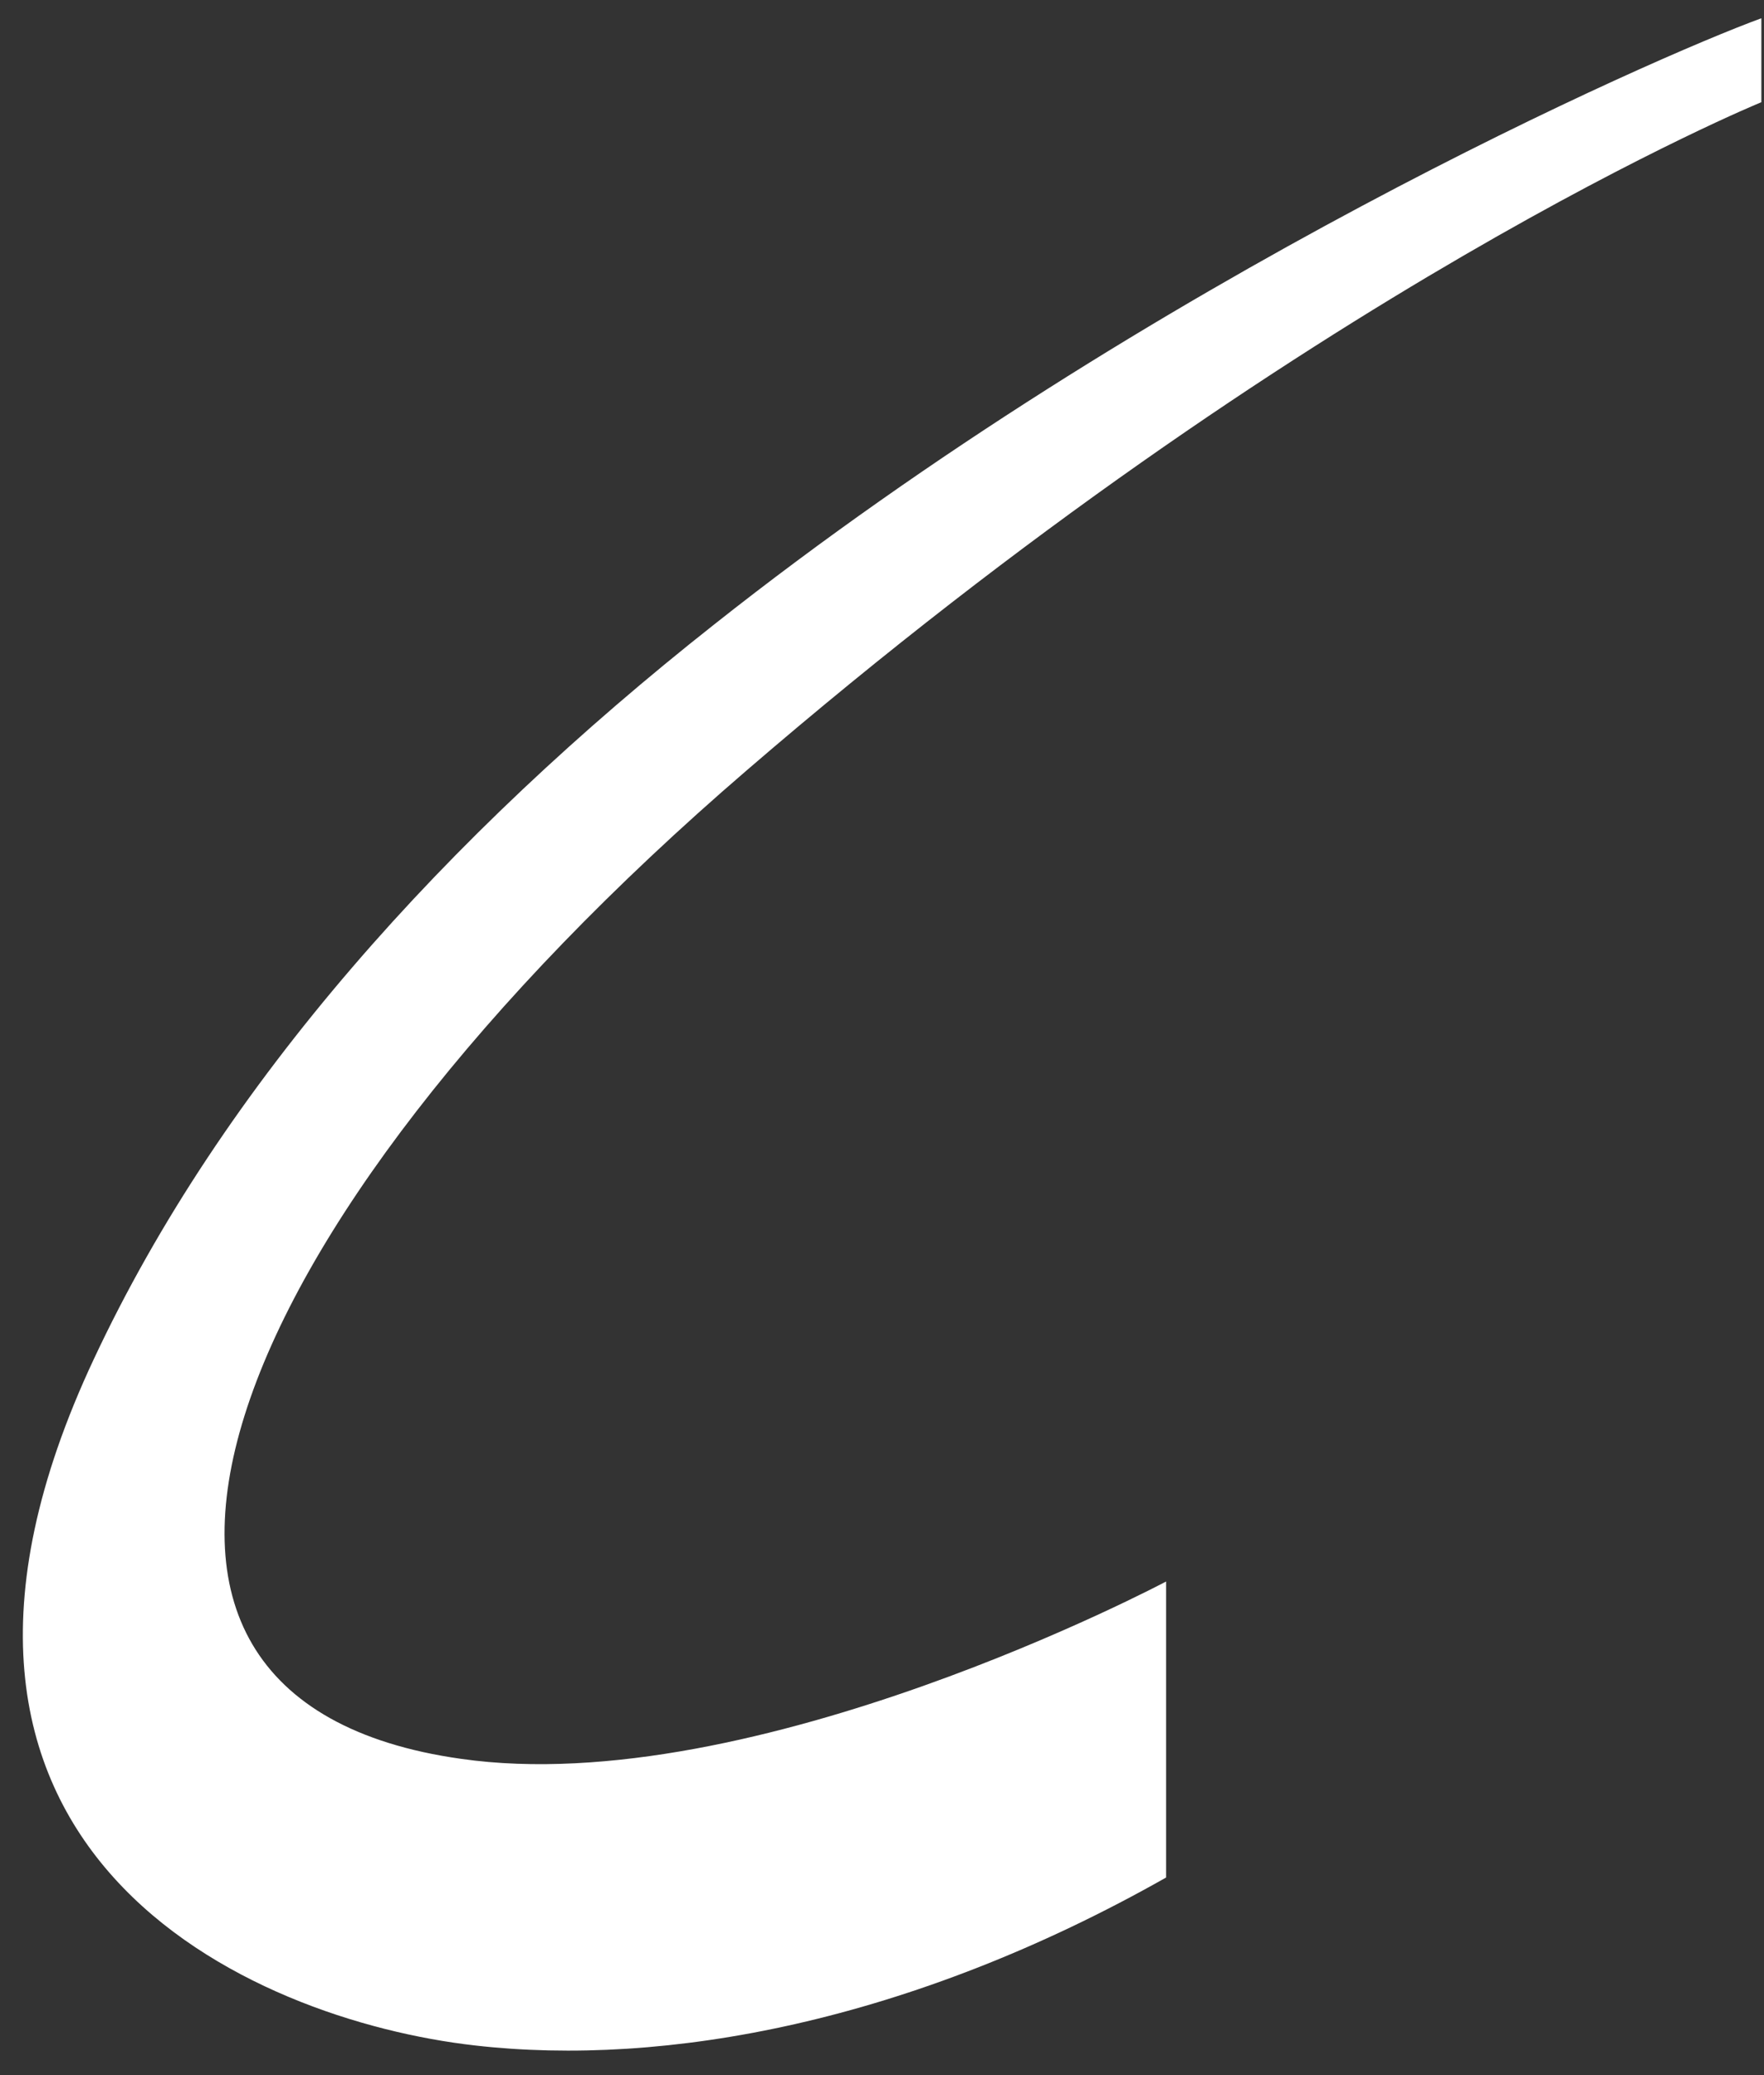 ﻿<?xml version="1.0" encoding="utf-8"?>
<svg version="1.1" xmlns:xlink="http://www.w3.org/1999/xlink" width="34px" height="40px" xmlns="http://www.w3.org/2000/svg">
  <rect width="100%" height="100%" fill="#333333" stroke="none"/>
  <g transform="matrix(1 0 0 1 -910 -2801 )">
    <path d="M 33.949 1.97  L 33.949 0.352  C 31.886 1.105  22.194 5.36  13.759 12.042  C 8.616 16.102  4.292 20.887  1.806 26.203  C -2.645 35.703  4.843 38.94  9.153 39.428  C 12.812 39.847  17.545 38.982  22.476 36.191  L 22.476 30.485  C 22.476 30.485  14.522 34.713  8.884 33.903  C 0.76 32.759  4.052 23.747  14.395 14.847  C 25.175 5.555  33.949 1.97  33.949 1.97  Z " fill-rule="nonzero" fill="#ffffff" stroke="none" transform="matrix(1 0 0 1 910 2801 )" />
  </g>
</svg>